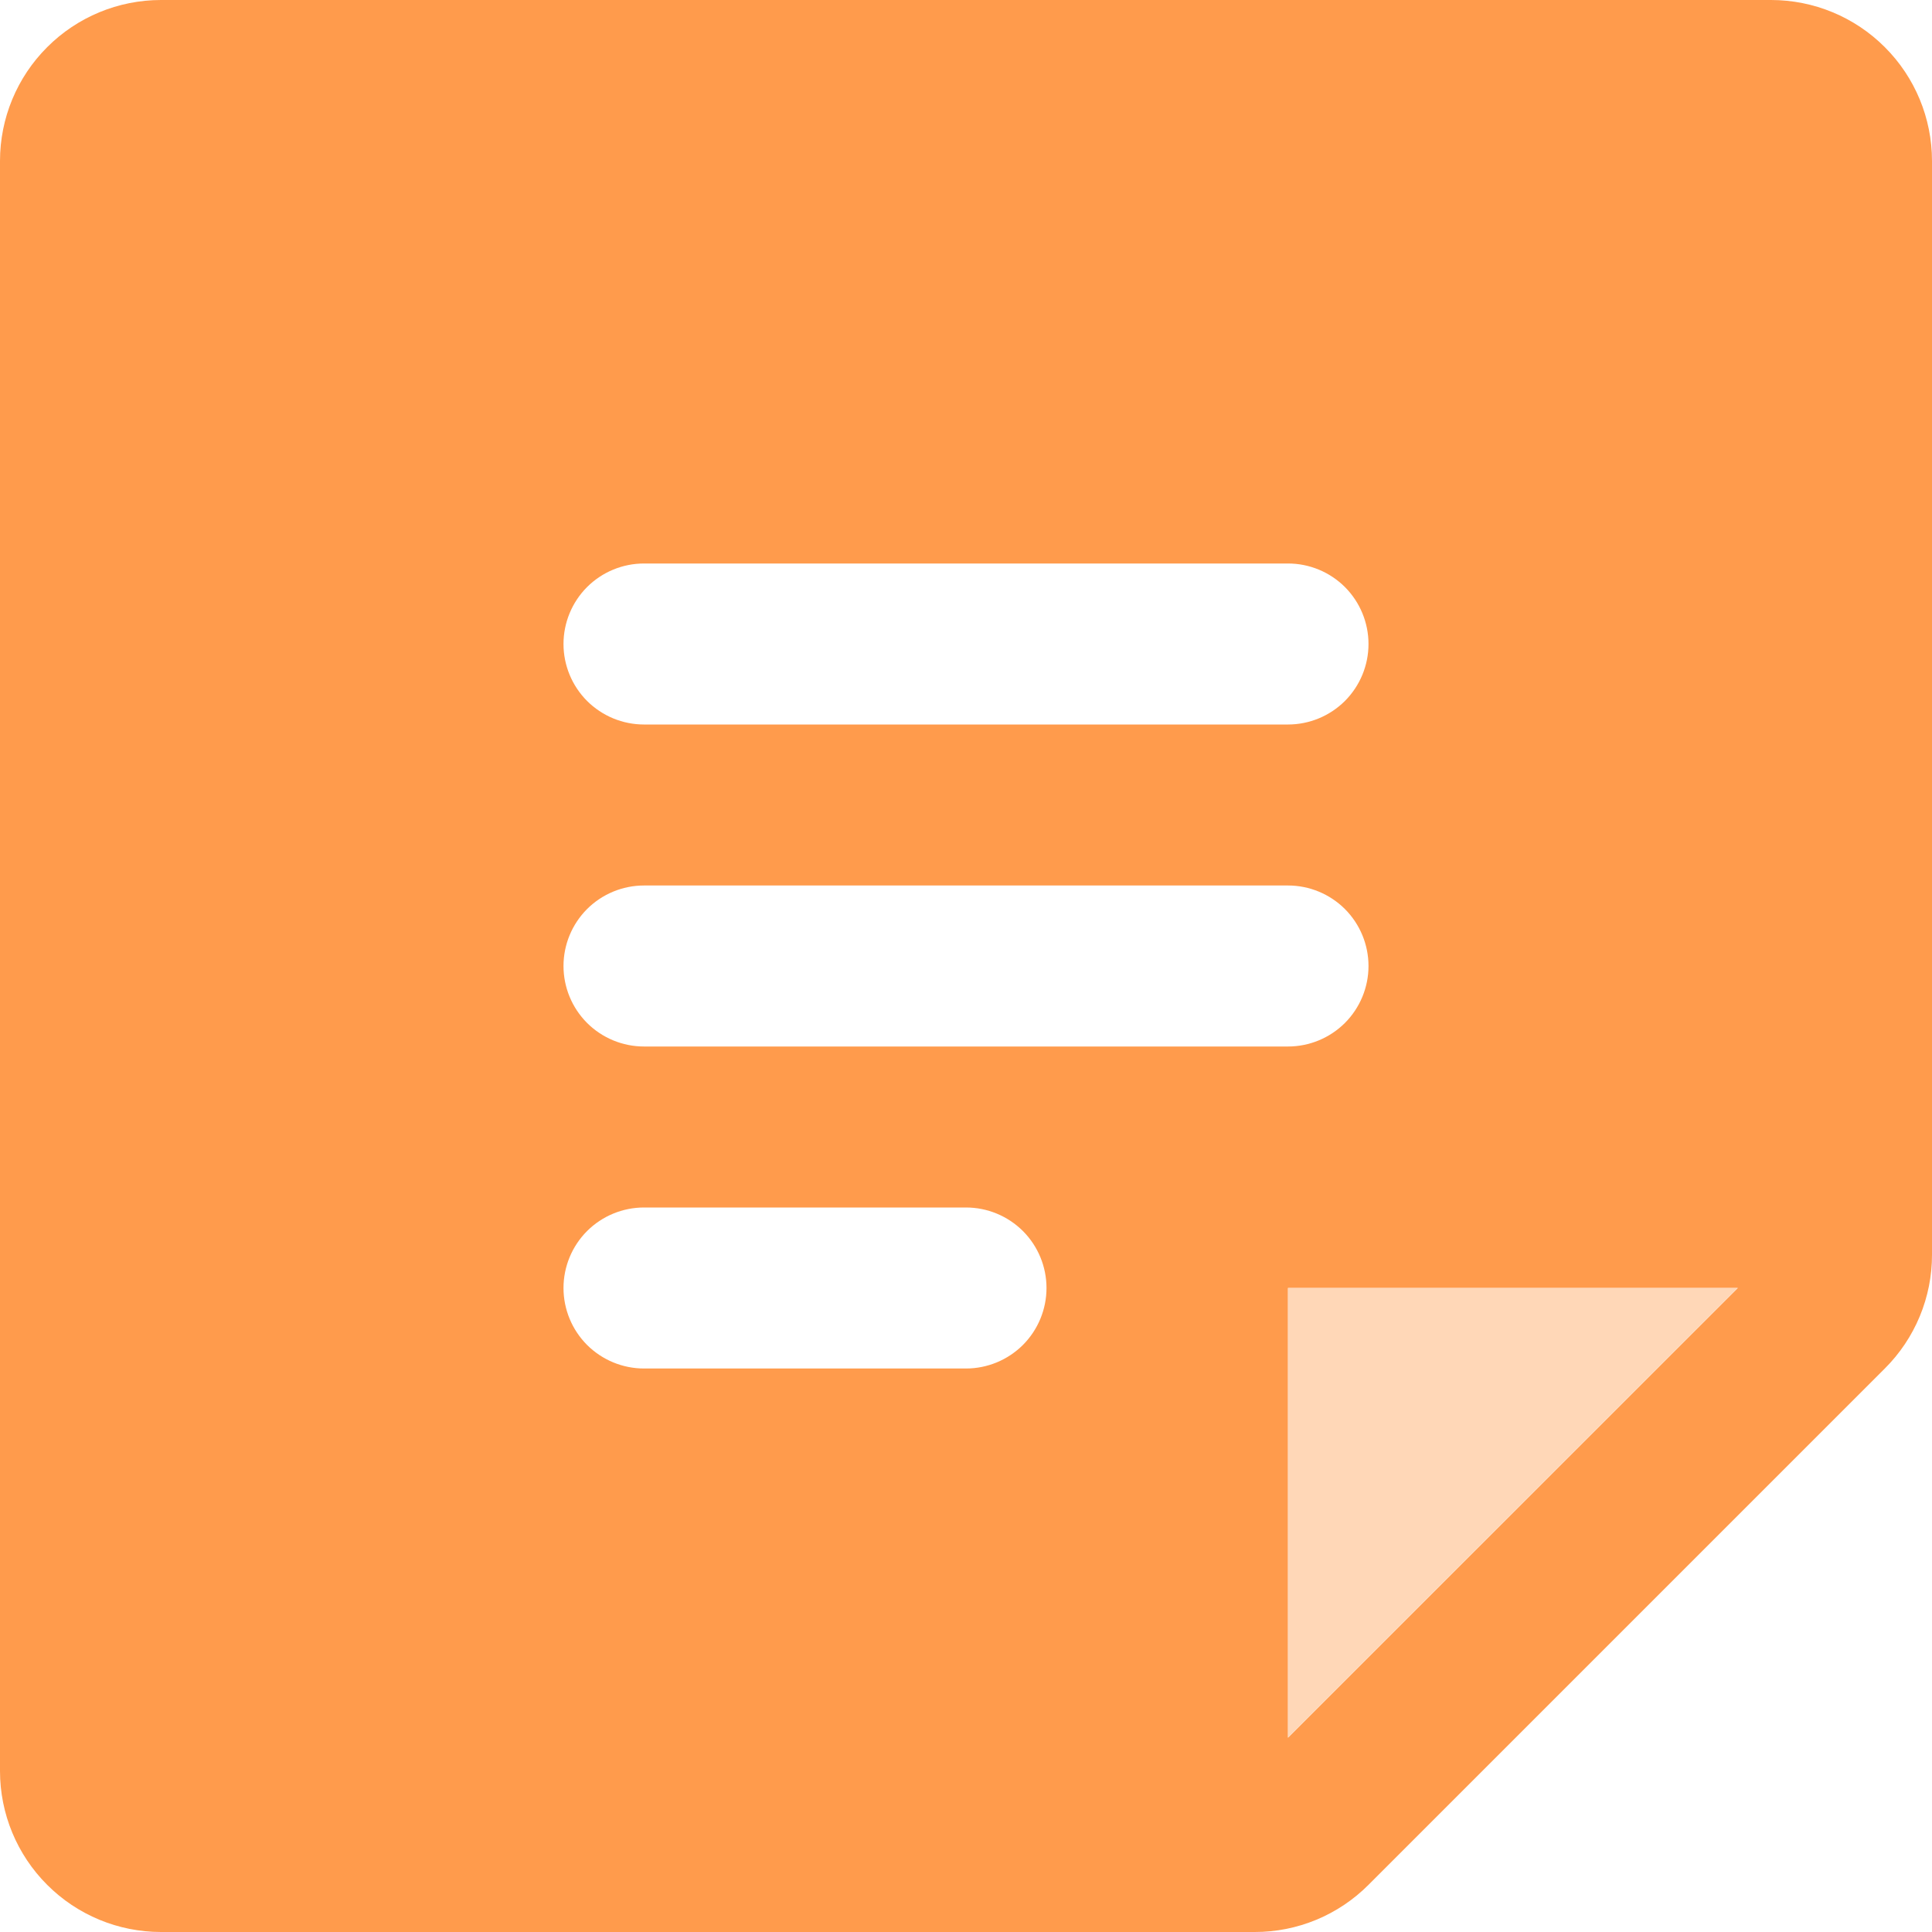 <svg width="36" height="36" viewBox="0 0 36 36" fill="none" xmlns="http://www.w3.org/2000/svg">
<path d="M33 0H3C2.204 0 1.441 0.316 0.879 0.879C0.316 1.441 0 2.204 0 3V33C0 33.796 0.316 34.559 0.879 35.121C1.441 35.684 2.204 36 3 36H23.379C23.773 36.001 24.164 35.923 24.528 35.772C24.892 35.621 25.222 35.4 25.5 35.121L35.121 25.5C35.4 25.222 35.621 24.892 35.772 24.528C35.923 24.164 36.001 23.773 36 23.379V3C36 2.204 35.684 1.441 35.121 0.879C34.559 0.316 33.796 0 33 0ZM12 10.5H24C24.398 10.5 24.779 10.658 25.061 10.939C25.342 11.221 25.5 11.602 25.5 12C25.5 12.398 25.342 12.779 25.061 13.061C24.779 13.342 24.398 13.5 24 13.5H12C11.602 13.5 11.221 13.342 10.939 13.061C10.658 12.779 10.5 12.398 10.5 12C10.5 11.602 10.658 11.221 10.939 10.939C11.221 10.658 11.602 10.5 12 10.5ZM18 25.5H12C11.602 25.5 11.221 25.342 10.939 25.061C10.658 24.779 10.5 24.398 10.5 24C10.5 23.602 10.658 23.221 10.939 22.939C11.221 22.658 11.602 22.5 12 22.5H18C18.398 22.5 18.779 22.658 19.061 22.939C19.342 23.221 19.5 23.602 19.5 24C19.5 24.398 19.342 24.779 19.061 25.061C18.779 25.342 18.398 25.5 18 25.5ZM12 19.5C11.602 19.5 11.221 19.342 10.939 19.061C10.658 18.779 10.5 18.398 10.5 18C10.5 17.602 10.658 17.221 10.939 16.939C11.221 16.658 11.602 16.5 12 16.5H24C24.398 16.5 24.779 16.658 25.061 16.939C25.342 17.221 25.5 17.602 25.5 18C25.5 18.398 25.342 18.779 25.061 19.061C24.779 19.342 24.398 19.5 24 19.5H12ZM24 32.379V24H32.381L24 32.379Z" fill="#FF9B4C"/>
<path d="M24 32.379V24H32.381L24 32.379Z" fill="#FFD7B7"/>
</svg>
